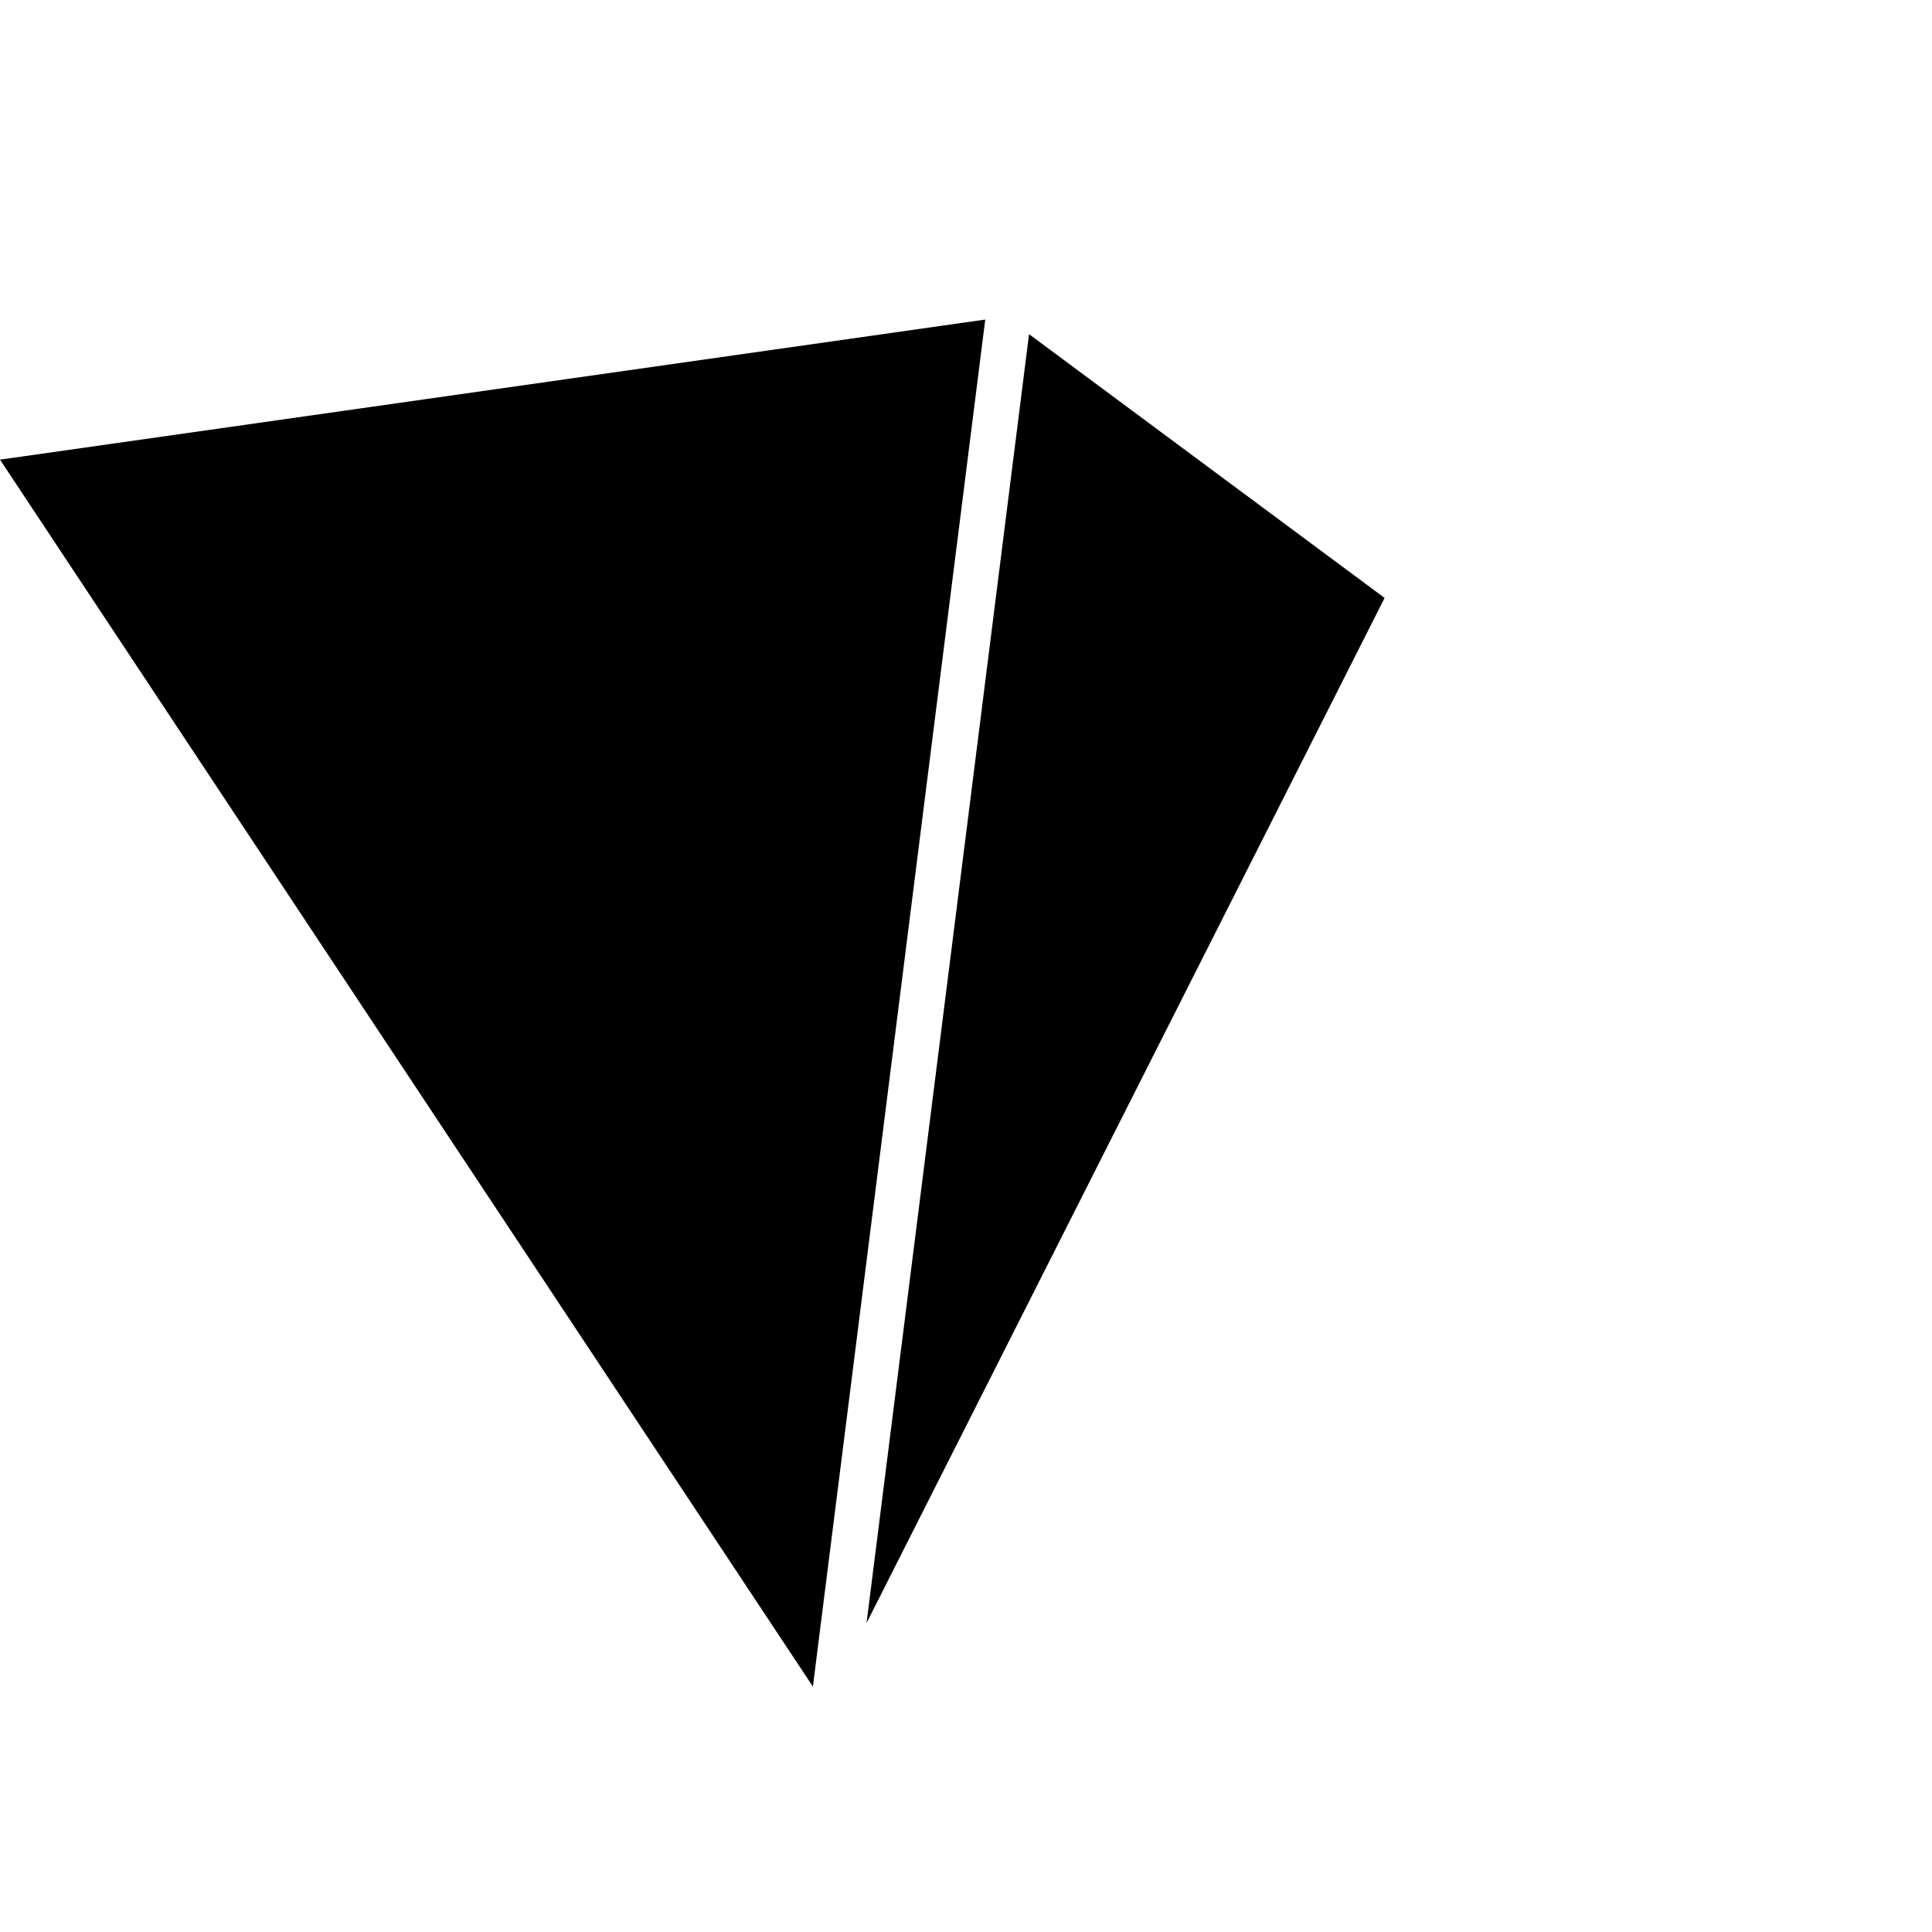 <?xml version="1.0" encoding="UTF-8"?><svg data-id="Layer_2" xmlns="http://www.w3.org/2000/svg" viewBox="0 0 200 200"><defs><style>.cls-1{fill:#000;fill-rule:evenodd;stroke-width:0px;}</style></defs><path class="cls-1" d="M101.993,33.081l-17.843,141.514L0,47.583l101.993-14.502h0ZM89.704,168.013l53.629-106.116-36.807-27.305-16.822,133.421Z"/></svg>
